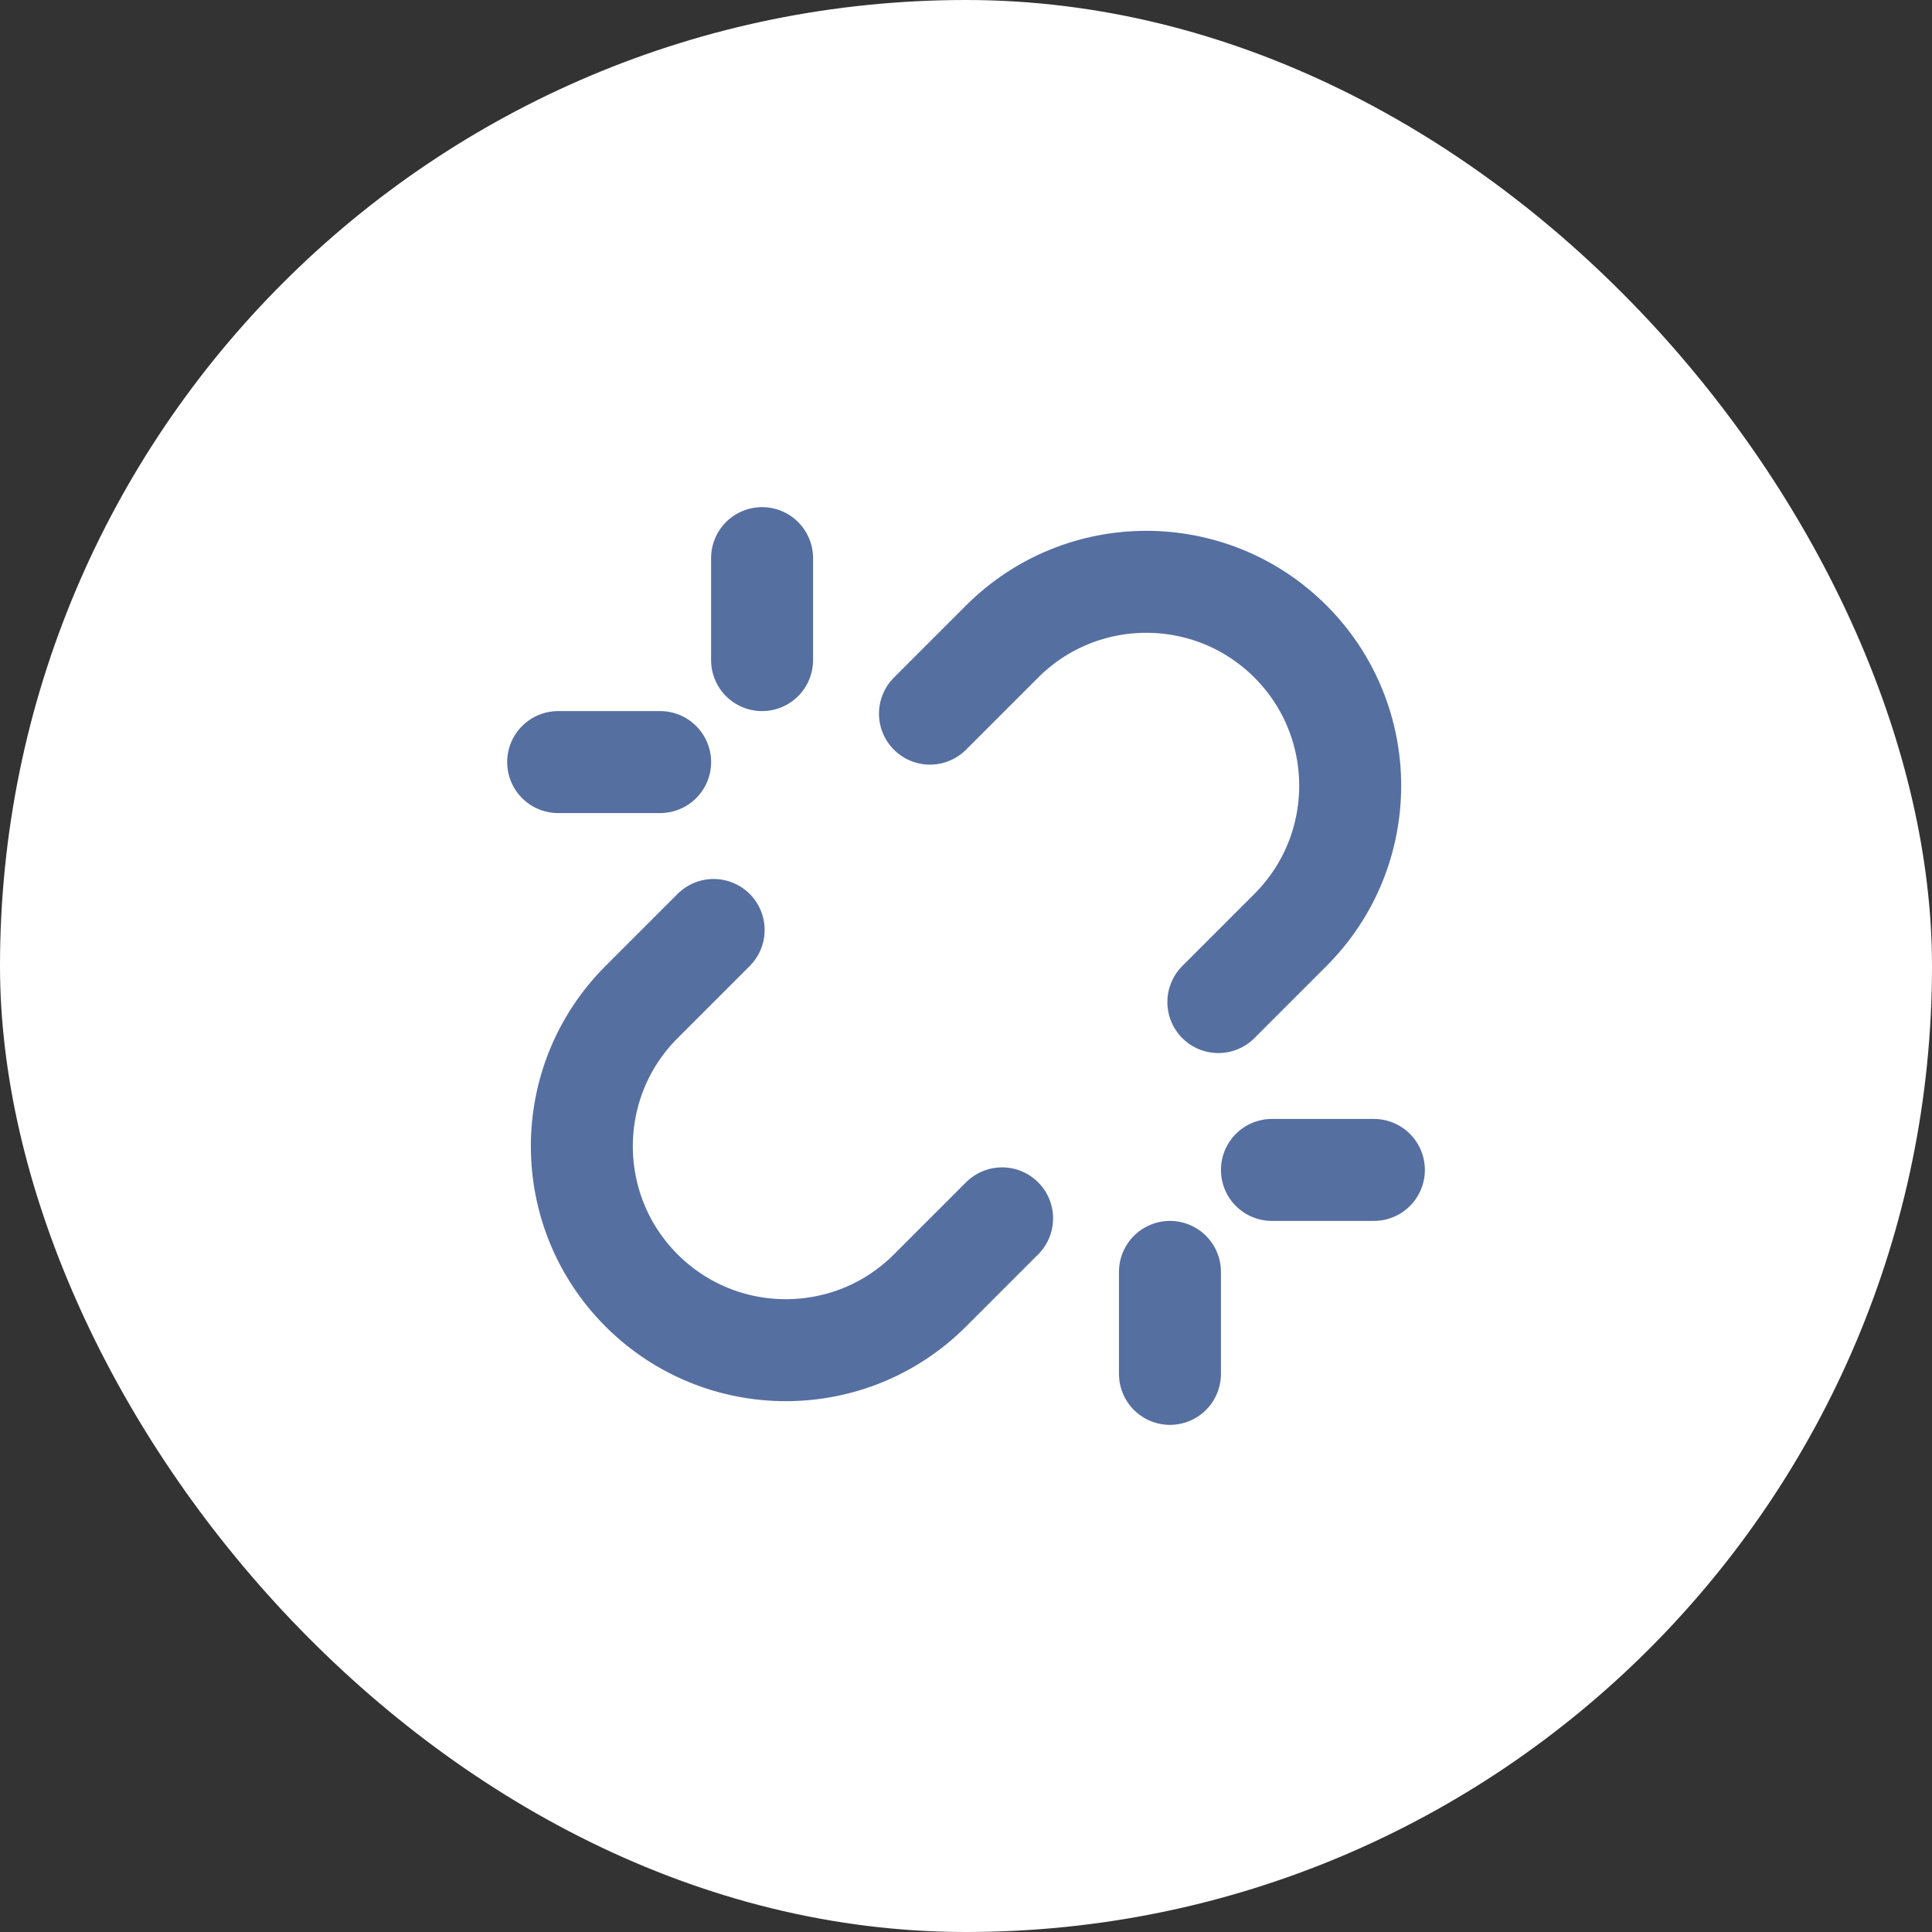 <svg width="60" height="60" viewBox="0 0 60 60" fill="none" xmlns="http://www.w3.org/2000/svg">
<rect x="0" y="0" width="60" height="60" fill="#333333" stroke="none"/>
<rect width="60" height="60" rx="30" fill="white"/>
<path d="M36.334 42.667V39.5M39.501 36.333H42.667M22.163 28.881L19.924 31.12C17.451 33.593 17.452 37.603 19.925 40.076C22.399 42.549 26.408 42.55 28.881 40.077L31.121 37.837M20.501 23.667H17.334M23.667 17.333V20.5M28.881 22.163L31.12 19.924C33.594 17.451 37.603 17.45 40.077 19.923C42.55 22.397 42.549 26.407 40.076 28.881L37.837 31.12" stroke="#566FA1" stroke-width="3.167" stroke-linecap="round" stroke-linejoin="round"/>
</svg>
